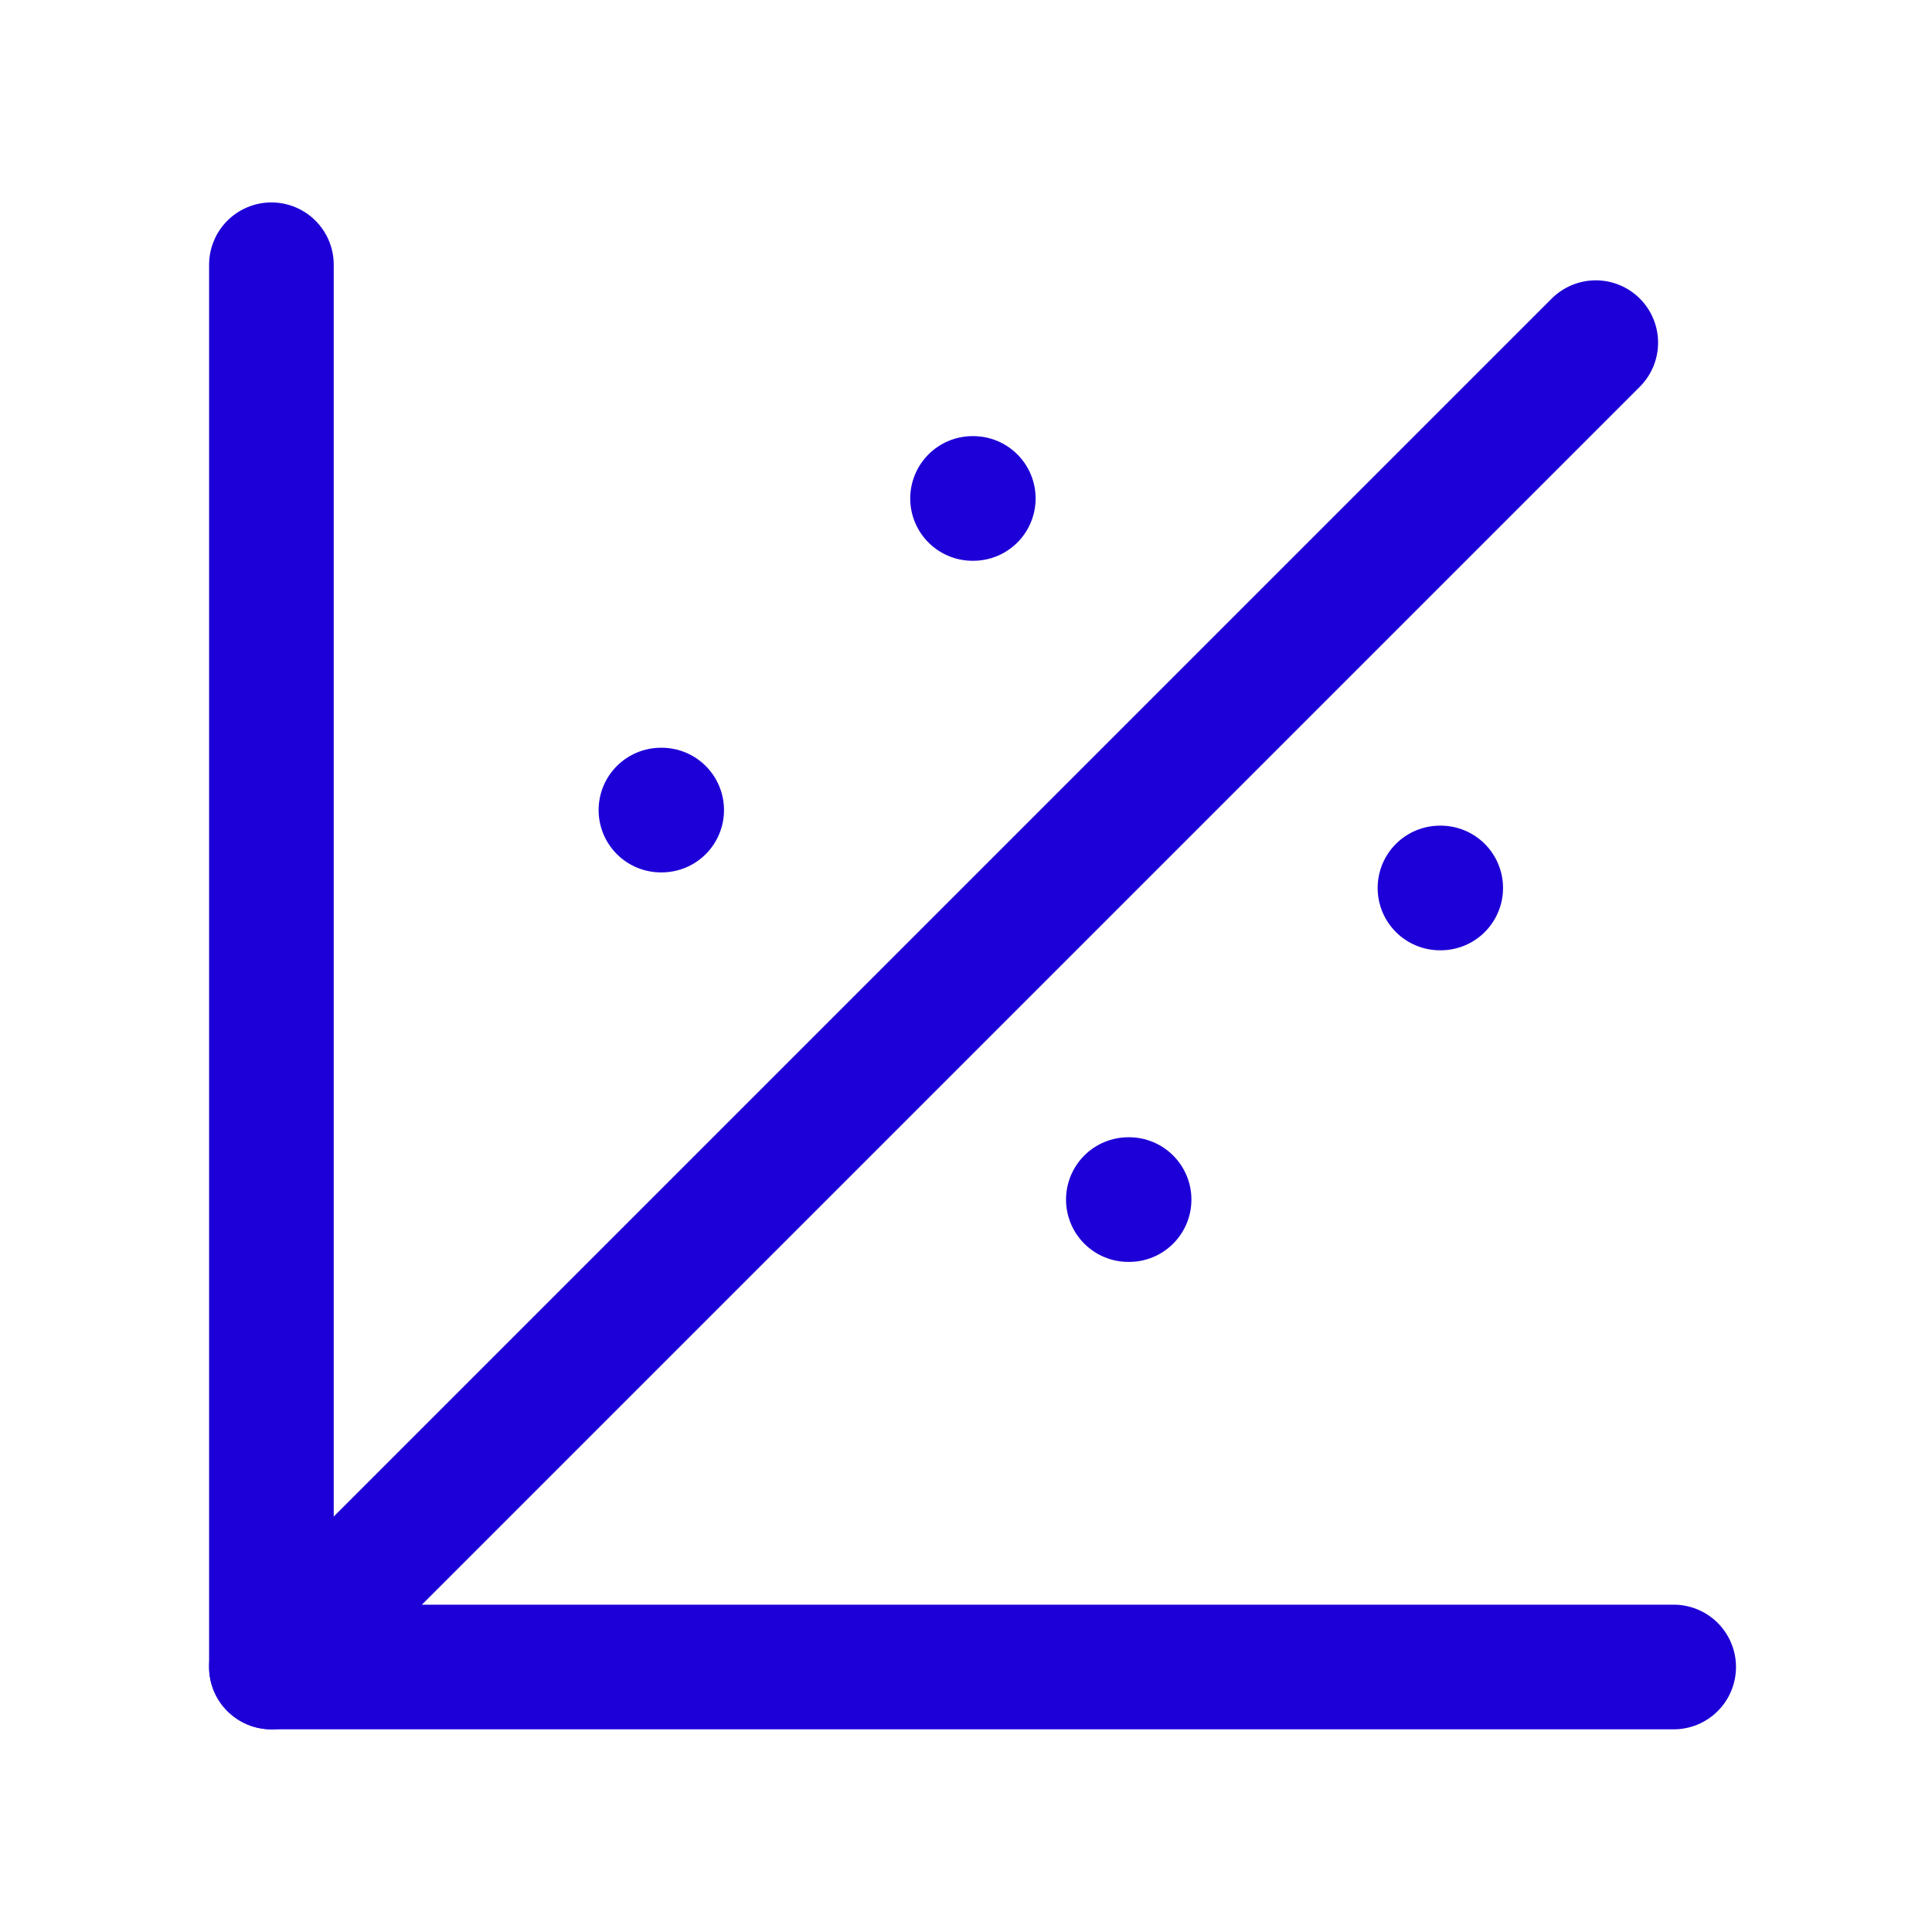 <svg width="31" height="31" viewBox="0 0 31 31" fill="none" xmlns="http://www.w3.org/2000/svg">
<g id="Frame" clip-path="url(#clip0_870_2363)">
<path id="Vector" d="M23.105 14.248H23.117" stroke="#1D00D7" stroke-width="2" stroke-linecap="round" stroke-linejoin="round"/>
<path id="Vector_2" d="M18.105 19.248H18.117" stroke="#1D00D7" stroke-width="2" stroke-linecap="round" stroke-linejoin="round"/>
<path id="Vector_3" d="M15.605 7.998H15.617" stroke="#1D00D7" stroke-width="2" stroke-linecap="round" stroke-linejoin="round"/>
<path id="Vector_4" d="M10.605 12.998H10.617" stroke="#1D00D7" stroke-width="2" stroke-linecap="round" stroke-linejoin="round"/>
<path id="Vector_5" d="M4.355 26.748L25.605 5.498" stroke="#1D00D7" stroke-width="2" stroke-linecap="round" stroke-linejoin="round"/>
<path id="Vector_6" d="M4.355 4.248V26.748H26.855" stroke="#1D00D7" stroke-width="2" stroke-linecap="round" stroke-linejoin="round"/>
</g>
<defs>
<clipPath id="clip0_870_2363">
<rect width="30" height="30" fill="white" transform="translate(0.605 0.498)"/>
</clipPath>
</defs>
</svg>
